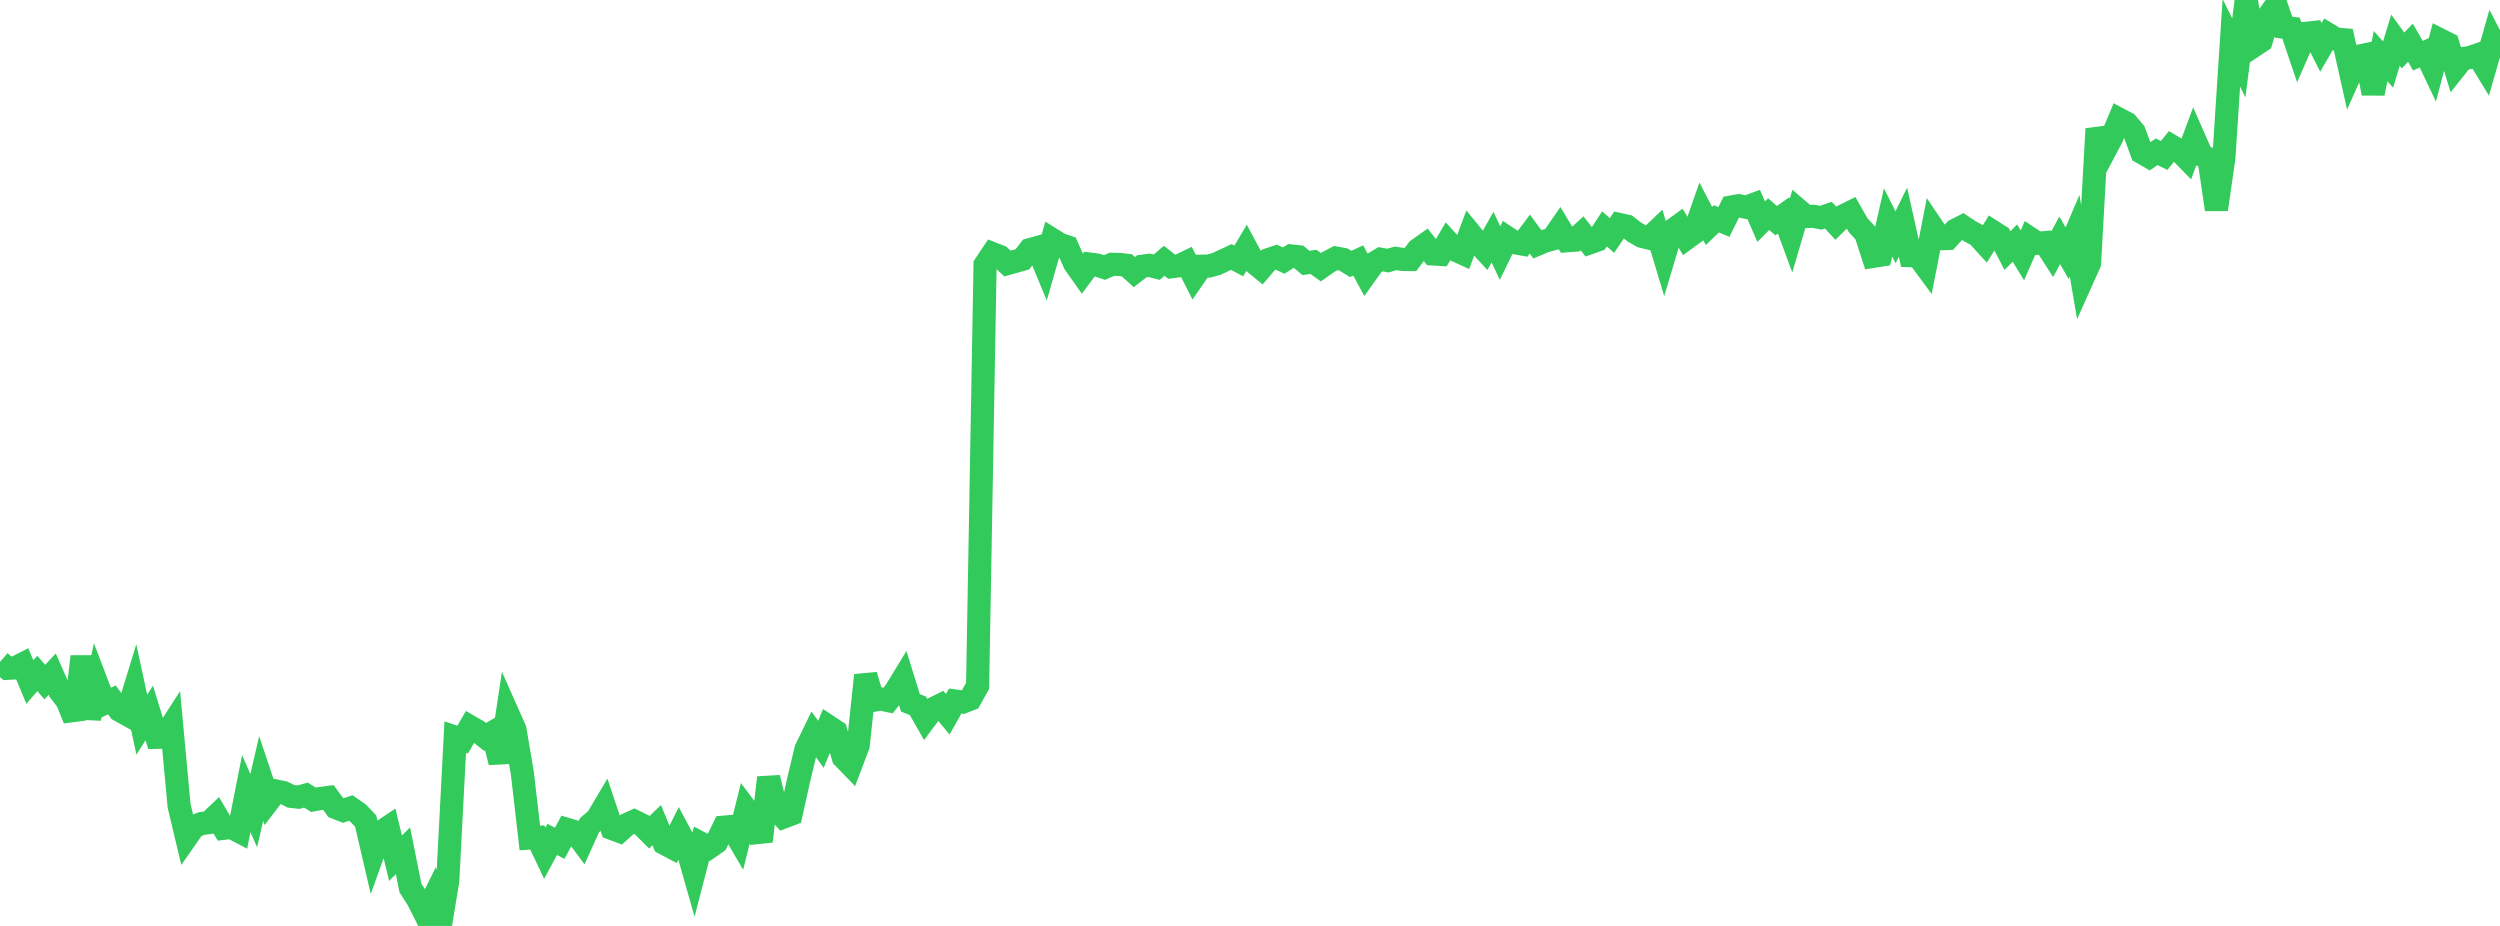 <?xml version="1.0" standalone="no"?>
<!DOCTYPE svg PUBLIC "-//W3C//DTD SVG 1.1//EN" "http://www.w3.org/Graphics/SVG/1.1/DTD/svg11.dtd">

<svg width="135" height="50" viewBox="0 0 135 50" preserveAspectRatio="none" 
  xmlns="http://www.w3.org/2000/svg"
  xmlns:xlink="http://www.w3.org/1999/xlink">


<polyline points="0.0, 35.743 0.403, 36.09 0.806, 36.068 1.209, 35.865 1.612, 36.833 2.015, 36.366 2.418, 36.832 2.821, 36.404 3.224, 37.319 3.627, 37.838 4.03, 38.832 4.433, 35.456 4.836, 38.79 5.239, 36.924 5.642, 37.979 6.045, 37.796 6.448, 38.353 6.851, 38.577 7.254, 37.265 7.657, 39.132 8.06, 38.5 8.463, 39.814 8.866, 39.805 9.269, 39.18 9.672, 43.514 10.075, 45.208 10.478, 44.631 10.881, 44.473 11.284, 44.42 11.687, 44.038 12.09, 44.728 12.493, 44.68 12.896, 44.89 13.299, 42.852 13.701, 43.774 14.104, 42.042 14.507, 43.243 14.91, 42.719 15.313, 42.801 15.716, 43.002 16.119, 43.047 16.522, 42.935 16.925, 43.189 17.328, 43.114 17.731, 43.063 18.134, 43.612 18.537, 43.768 18.94, 43.633 19.343, 43.914 19.746, 44.339 20.149, 46.071 20.552, 44.95 20.955, 44.679 21.358, 46.342 21.761, 45.94 22.164, 47.954 22.567, 48.581 22.97, 49.379 23.373, 48.563 23.776, 50.0 24.179, 47.557 24.582, 39.804 24.985, 39.937 25.388, 39.244 25.791, 39.477 26.194, 39.793 26.597, 39.558 27.0, 41.163 27.403, 38.485 27.806, 39.391 28.209, 41.765 28.612, 45.253 29.015, 45.224 29.418, 46.074 29.821, 45.326 30.224, 45.539 30.627, 44.789 31.03, 44.91 31.433, 45.45 31.836, 44.557 32.239, 44.215 32.642, 43.536 33.045, 44.736 33.448, 44.887 33.851, 44.527 34.254, 44.345 34.657, 44.544 35.06, 44.945 35.463, 44.558 35.866, 45.539 36.269, 45.754 36.672, 44.944 37.075, 45.699 37.478, 47.118 37.881, 45.556 38.284, 45.769 38.687, 45.488 39.09, 44.667 39.493, 44.632 39.896, 45.324 40.299, 43.708 40.701, 44.242 41.104, 45.428 41.507, 41.994 41.91, 43.67 42.313, 44.12 42.716, 43.968 43.119, 42.152 43.522, 40.463 43.925, 39.635 44.328, 40.193 44.731, 39.225 45.134, 39.492 45.537, 40.896 45.94, 41.311 46.343, 40.252 46.746, 36.463 47.149, 37.819 47.552, 37.745 47.955, 37.83 48.358, 37.319 48.761, 36.658 49.164, 37.954 49.567, 38.114 49.97, 38.824 50.373, 38.283 50.776, 38.082 51.179, 38.568 51.582, 37.857 51.985, 37.911 52.388, 37.756 52.791, 37.036 53.194, 14.301 53.597, 13.696 54.0, 13.855 54.403, 14.23 54.806, 14.118 55.209, 14.005 55.612, 13.483 56.015, 13.371 56.418, 14.338 56.821, 12.938 57.224, 13.19 57.627, 13.327 58.03, 14.229 58.433, 14.798 58.836, 14.259 59.239, 14.312 59.642, 14.445 60.045, 14.272 60.448, 14.28 60.851, 14.326 61.254, 14.693 61.657, 14.381 62.06, 14.326 62.463, 14.429 62.866, 14.082 63.269, 14.403 63.672, 14.35 64.075, 14.157 64.478, 14.955 64.881, 14.374 65.284, 14.365 65.687, 14.253 66.09, 14.065 66.493, 13.878 66.896, 14.09 67.299, 13.407 67.701, 14.157 68.104, 14.488 68.507, 14.017 68.91, 13.881 69.313, 14.072 69.716, 13.821 70.119, 13.864 70.522, 14.198 70.925, 14.142 71.328, 14.43 71.731, 14.147 72.134, 13.934 72.537, 14.006 72.94, 14.254 73.343, 14.064 73.746, 14.807 74.149, 14.241 74.552, 14 74.955, 14.072 75.358, 13.952 75.761, 14.011 76.164, 14.015 76.567, 13.482 76.97, 13.196 77.373, 13.712 77.776, 13.737 78.179, 13.054 78.582, 13.496 78.985, 13.681 79.388, 12.6 79.791, 13.091 80.194, 13.525 80.597, 12.805 81.0, 13.666 81.403, 12.842 81.806, 13.11 82.209, 13.18 82.612, 12.64 83.015, 13.191 83.418, 13.021 83.821, 12.912 84.224, 12.329 84.627, 13.001 85.03, 12.971 85.433, 12.6 85.836, 13.114 86.239, 12.972 86.642, 12.36 87.045, 12.716 87.448, 12.124 87.851, 12.213 88.254, 12.53 88.657, 12.759 89.06, 12.859 89.463, 12.476 89.866, 13.816 90.269, 12.471 90.672, 12.179 91.075, 12.867 91.478, 12.573 91.881, 11.427 92.284, 12.203 92.687, 11.816 93.09, 11.987 93.493, 11.178 93.896, 11.107 94.299, 11.193 94.701, 11.041 95.104, 11.969 95.507, 11.563 95.91, 11.915 96.313, 11.631 96.716, 12.725 97.119, 11.35 97.522, 11.694 97.925, 11.679 98.328, 11.756 98.731, 11.619 99.134, 12.053 99.537, 11.658 99.94, 11.459 100.343, 12.165 100.746, 12.599 101.149, 13.844 101.552, 13.779 101.955, 12.008 102.358, 12.813 102.761, 11.997 103.164, 13.807 103.567, 13.819 103.97, 14.364 104.373, 12.296 104.776, 12.892 105.179, 12.878 105.582, 12.434 105.985, 12.229 106.388, 12.498 106.791, 12.71 107.194, 13.152 107.597, 12.502 108.0, 12.76 108.403, 13.532 108.806, 13.127 109.209, 13.788 109.612, 12.869 110.015, 13.137 110.418, 13.101 110.821, 13.729 111.224, 12.977 111.627, 13.676 112.03, 12.731 112.433, 15.104 112.836, 14.204 113.239, 6.961 113.642, 8.168 114.045, 7.405 114.448, 6.447 114.851, 6.66 115.254, 7.138 115.657, 8.235 116.06, 8.467 116.463, 8.196 116.866, 8.394 117.269, 7.891 117.672, 8.13 118.075, 8.543 118.478, 7.458 118.881, 8.373 119.284, 8.583 119.687, 11.31 120.09, 8.512 120.493, 2.31 120.896, 3.126 121.299, 0.0 121.701, 2.481 122.104, 2.212 122.507, 0.852 122.91, 0.283 123.313, 1.467 123.716, 1.52 124.119, 2.715 124.522, 1.797 124.925, 1.755 125.328, 2.56 125.731, 1.863 126.134, 2.107 126.537, 2.143 126.94, 3.942 127.343, 3.041 127.746, 2.957 128.149, 5.043 128.552, 3.029 128.955, 3.485 129.358, 2.171 129.761, 2.726 130.164, 2.309 130.567, 3.007 130.97, 2.826 131.373, 3.676 131.776, 2.158 132.179, 2.36 132.582, 3.667 132.985, 3.162 133.388, 3.104 133.791, 2.964 134.194, 3.624 134.597, 2.218 135.0, 3.004" fill="none" stroke="#32ca5b" stroke-width="1.25"/>

</svg>